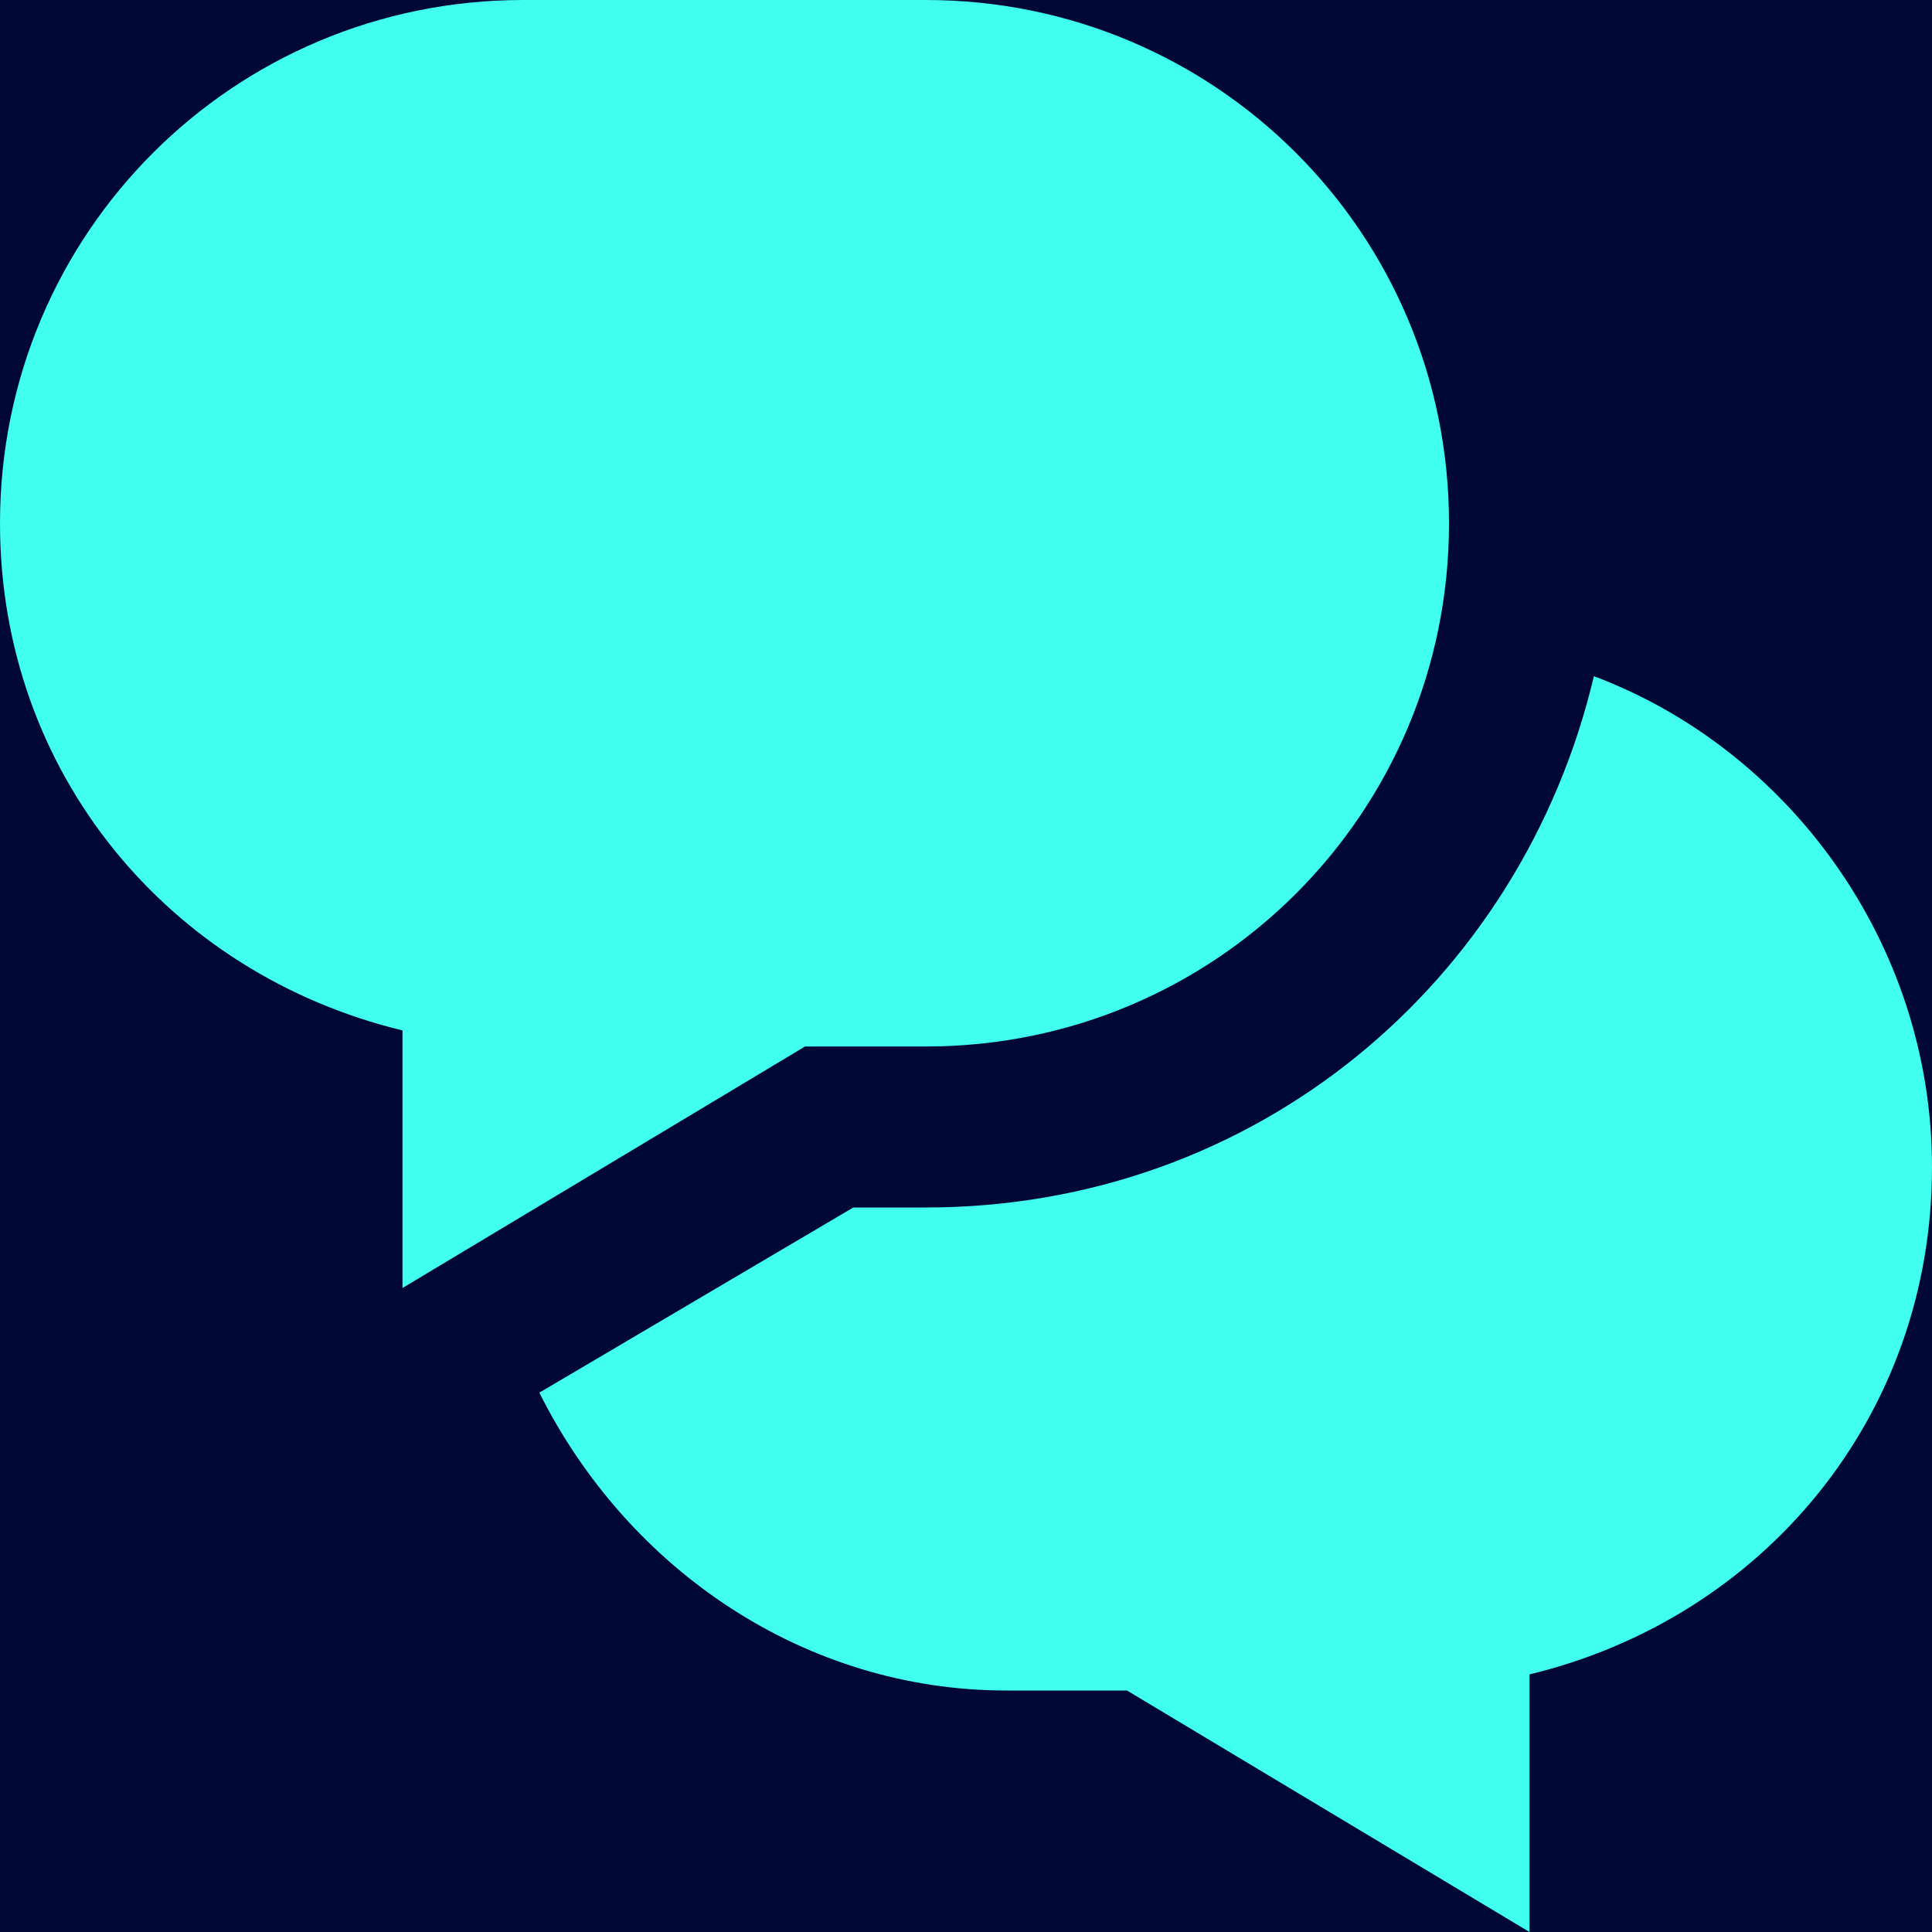 <?xml version="1.0" encoding="utf-8"?>
<!-- Generator: Adobe Illustrator 26.0.2, SVG Export Plug-In . SVG Version: 6.00 Build 0)  -->
<svg version="1.1" id="Layer_1" xmlns="http://www.w3.org/2000/svg" xmlns:xlink="http://www.w3.org/1999/xlink" x="0px" y="0px"
	 viewBox="0 0 24 24" style="enable-background:new 0 0 24 24;" xml:space="preserve">
<style type="text/css">
	.st0{fill:#010838;}
	.st1{fill:#40FFF0;}
</style>
<rect x="-2.7" y="-3" class="st0" width="33.4" height="33.4"/>
<path class="st1" d="M10,13h1.5c3.6,0,6.5-2.9,6.5-6.5S15.1,0,11.5,0h-5C2.9,0,0,2.9,0,6.5c0,3.1,2.1,5.6,5,6.3V16L10,13z M19.8,8.4
	c-0.9,3.8-4.2,6.6-8.3,6.6h-0.9l-3.9,2.3c1.1,2.2,3.3,3.7,5.8,3.7H14l5,3v-3.2c2.9-0.7,5-3.2,5-6.3C24,11.7,22.2,9.3,19.8,8.4z"/>
</svg>
